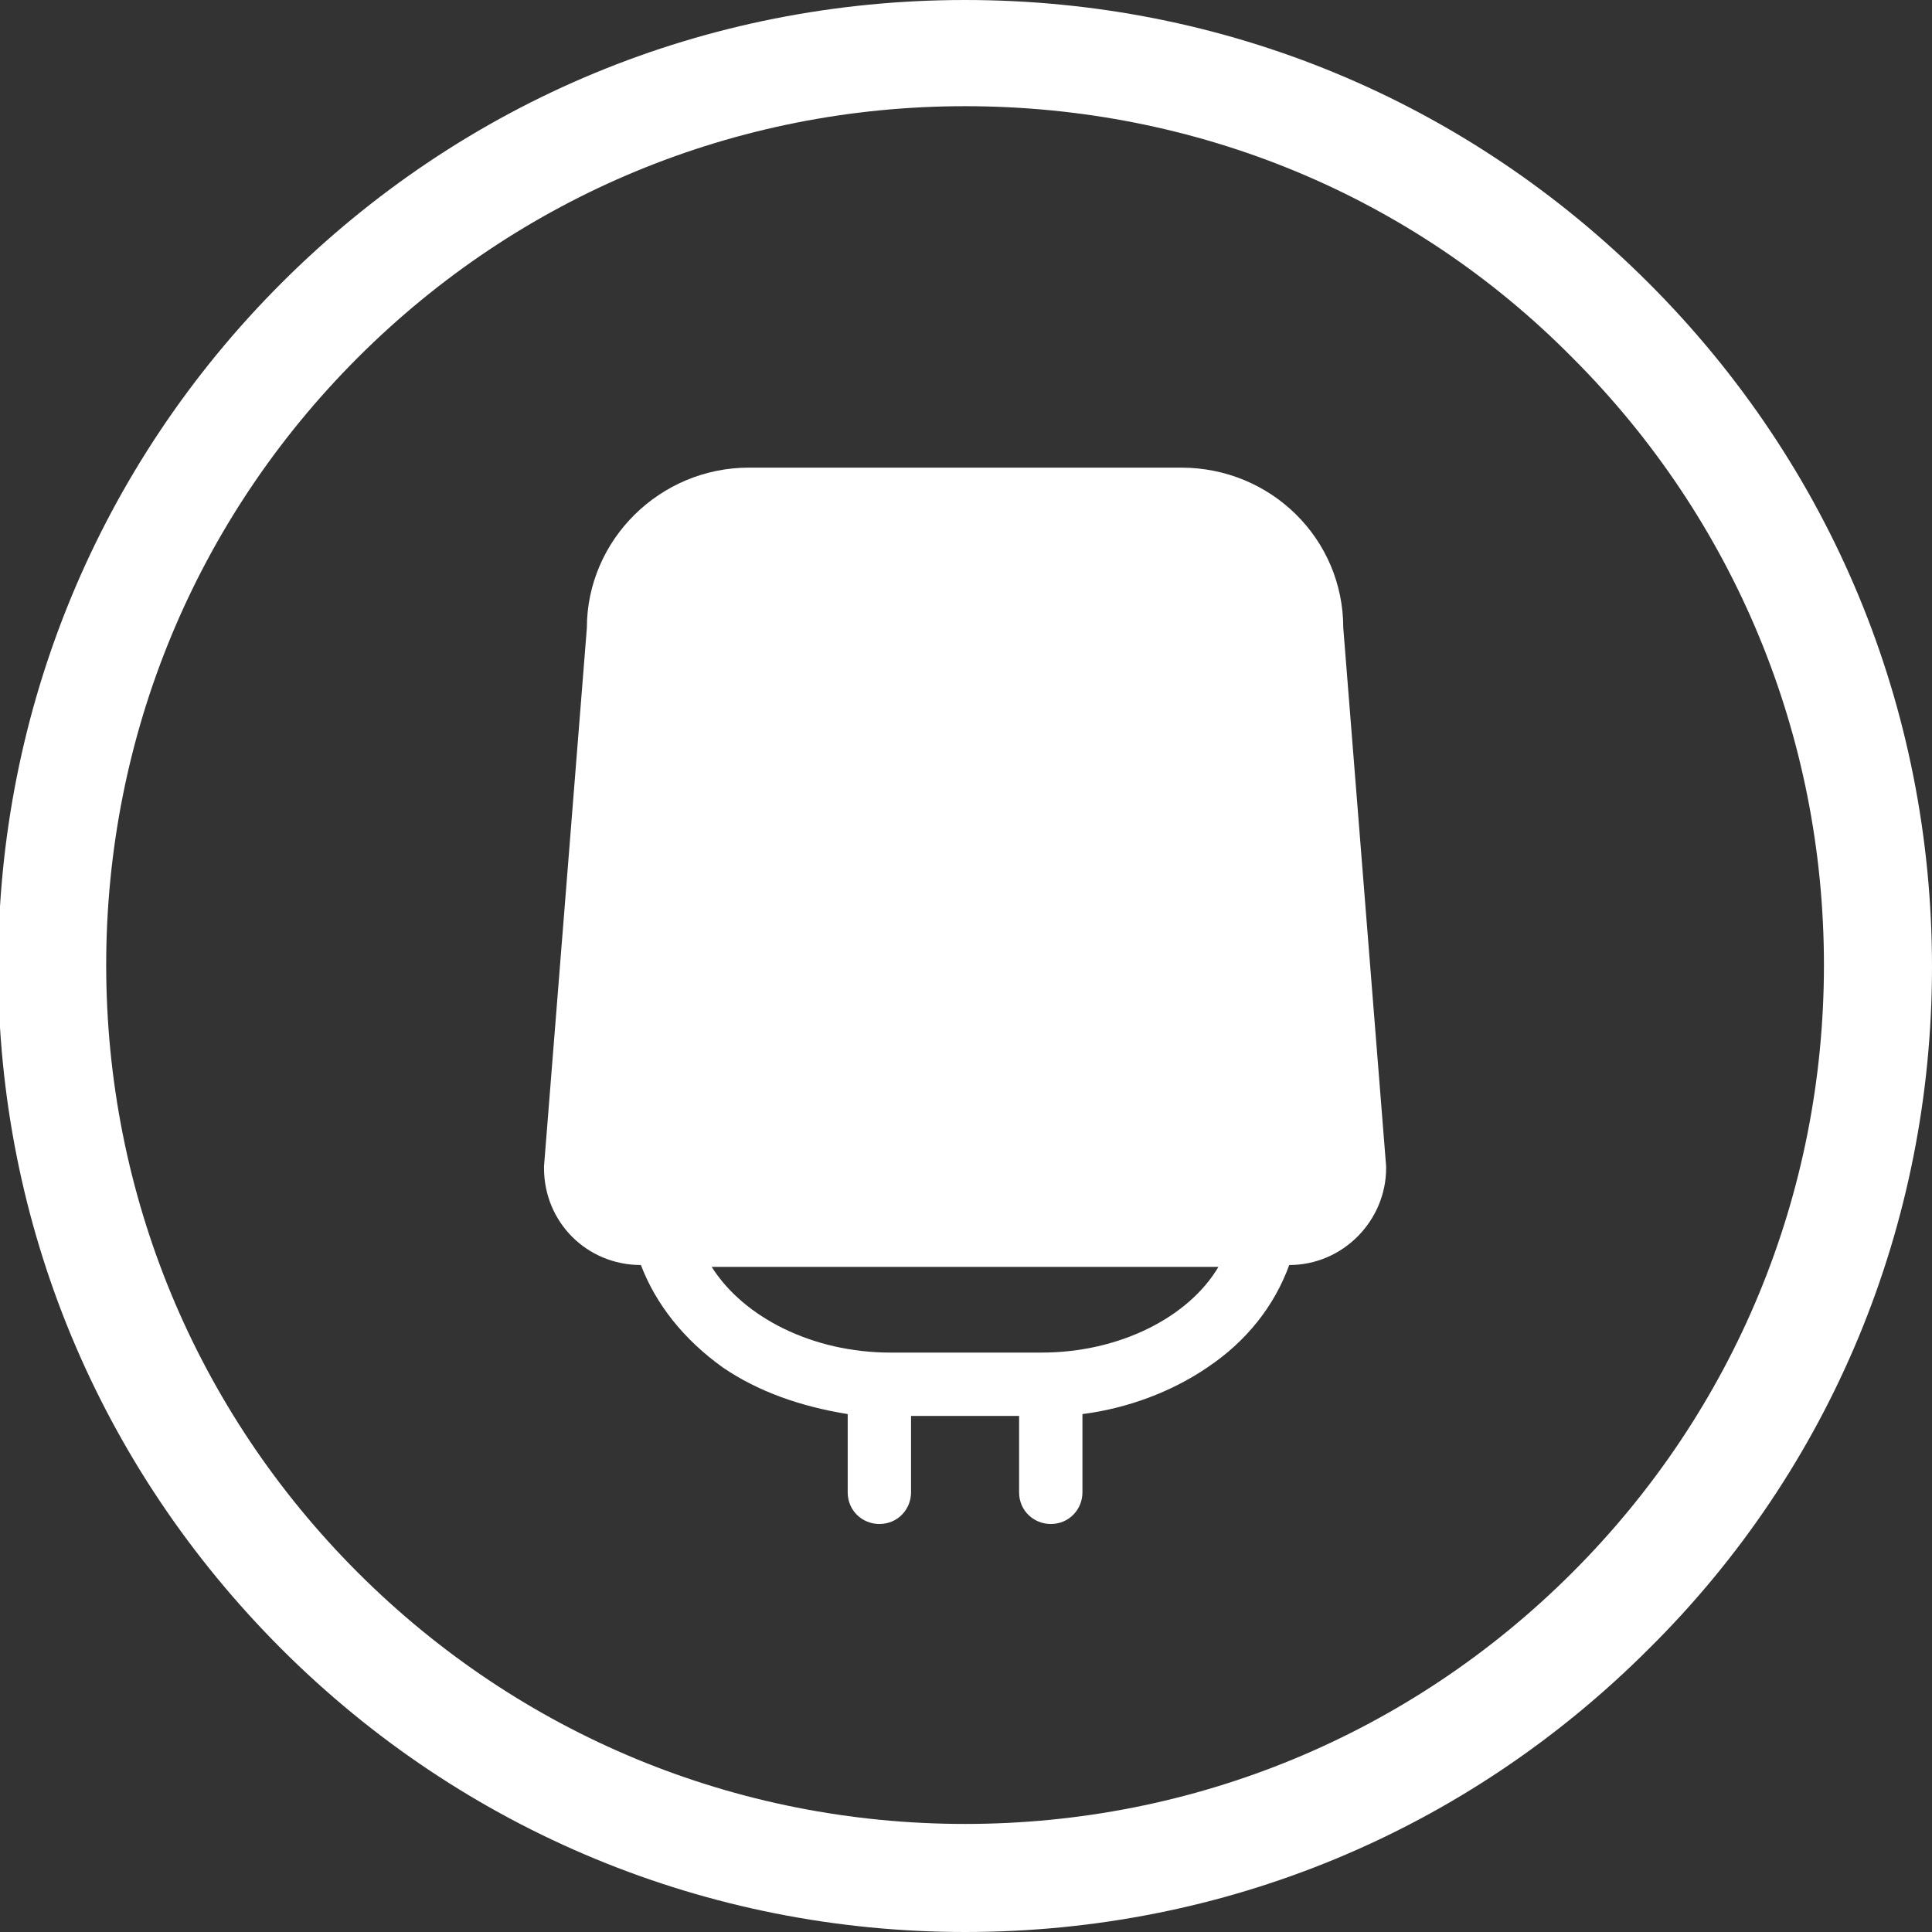 <?xml version="1.0" encoding="utf-8"?>
<!-- Generator: Adobe Illustrator 19.1.1, SVG Export Plug-In . SVG Version: 6.00 Build 0)  -->
<svg version="1.1" id="Warstwa_1" xmlns="http://www.w3.org/2000/svg" xmlns:xlink="http://www.w3.org/1999/xlink" x="0px" y="0px"
	 viewBox="-245 369.2 103.7 103.7" style="enable-background:new -245 369.2 103.7 103.7;" xml:space="preserve">
<rect x="-245" y="369.2" width="103.7" height="103.7" fill="#333333" stroke="none"/>
<style type="text/css">
	.st0{fill:#FFFFFF;}
</style>
<g>
	<path class="st0" d="M-193.2,472.9c-13.8,0-26.9-5.4-36.7-15.2c-9.8-9.8-15.2-22.8-15.2-36.6c0-13.8,5.4-26.9,15.2-36.7
		c9.8-9.8,22.8-15.2,36.7-15.2s26.9,5.4,36.7,15.2c9.8,9.8,15.2,22.8,15.2,36.7c0,13.8-5.4,26.9-15.2,36.6
		C-166.3,467.5-179.3,472.9-193.2,472.9z M-193.2,374.9c-12.3,0-23.9,4.8-32.6,13.5c-8.7,8.7-13.5,20.3-13.5,32.6
		c0,12.3,4.8,23.9,13.5,32.6c8.7,8.7,20.3,13.5,32.6,13.5c12.3,0,23.9-4.8,32.6-13.5c8.7-8.7,13.5-20.3,13.5-32.6
		c0-12.3-4.8-23.9-13.5-32.6C-169.2,379.7-180.8,374.9-193.2,374.9z"/>
</g>
<g id="XMLID_169_">
	<path class="st0" d="M-170.6,431.8l-2.3-28.9c0-4.8-3.9-8.6-8.7-8.6h-23.2c-4.8,0-8.7,3.9-8.7,8.6l-2.3,28.9c0,0,0,0.1,0,0.1
		c0,2.9,2.3,5.2,5.2,5.2c0.8,2.1,2.3,4,4.4,5.5c1.9,1.3,4.2,2.1,6.7,2.5v4.2c0,1,0.8,1.7,1.7,1.7c1,0,1.7-0.8,1.7-1.7v-4.1h5.8v4.1
		c0,1,0.8,1.7,1.7,1.7c1,0,1.7-0.8,1.7-1.7v-4.2c2.4-0.3,4.8-1.2,6.7-2.5c2.1-1.4,3.6-3.3,4.4-5.5c2.9,0,5.2-2.4,5.2-5.2
		C-170.6,431.9-170.6,431.8-170.6,431.8z M-189.1,441.8h-8.1c-4.2,0-7.9-1.9-9.6-4.6h27.2C-181.2,439.9-184.9,441.8-189.1,441.8z"/>
</g>
</svg>
